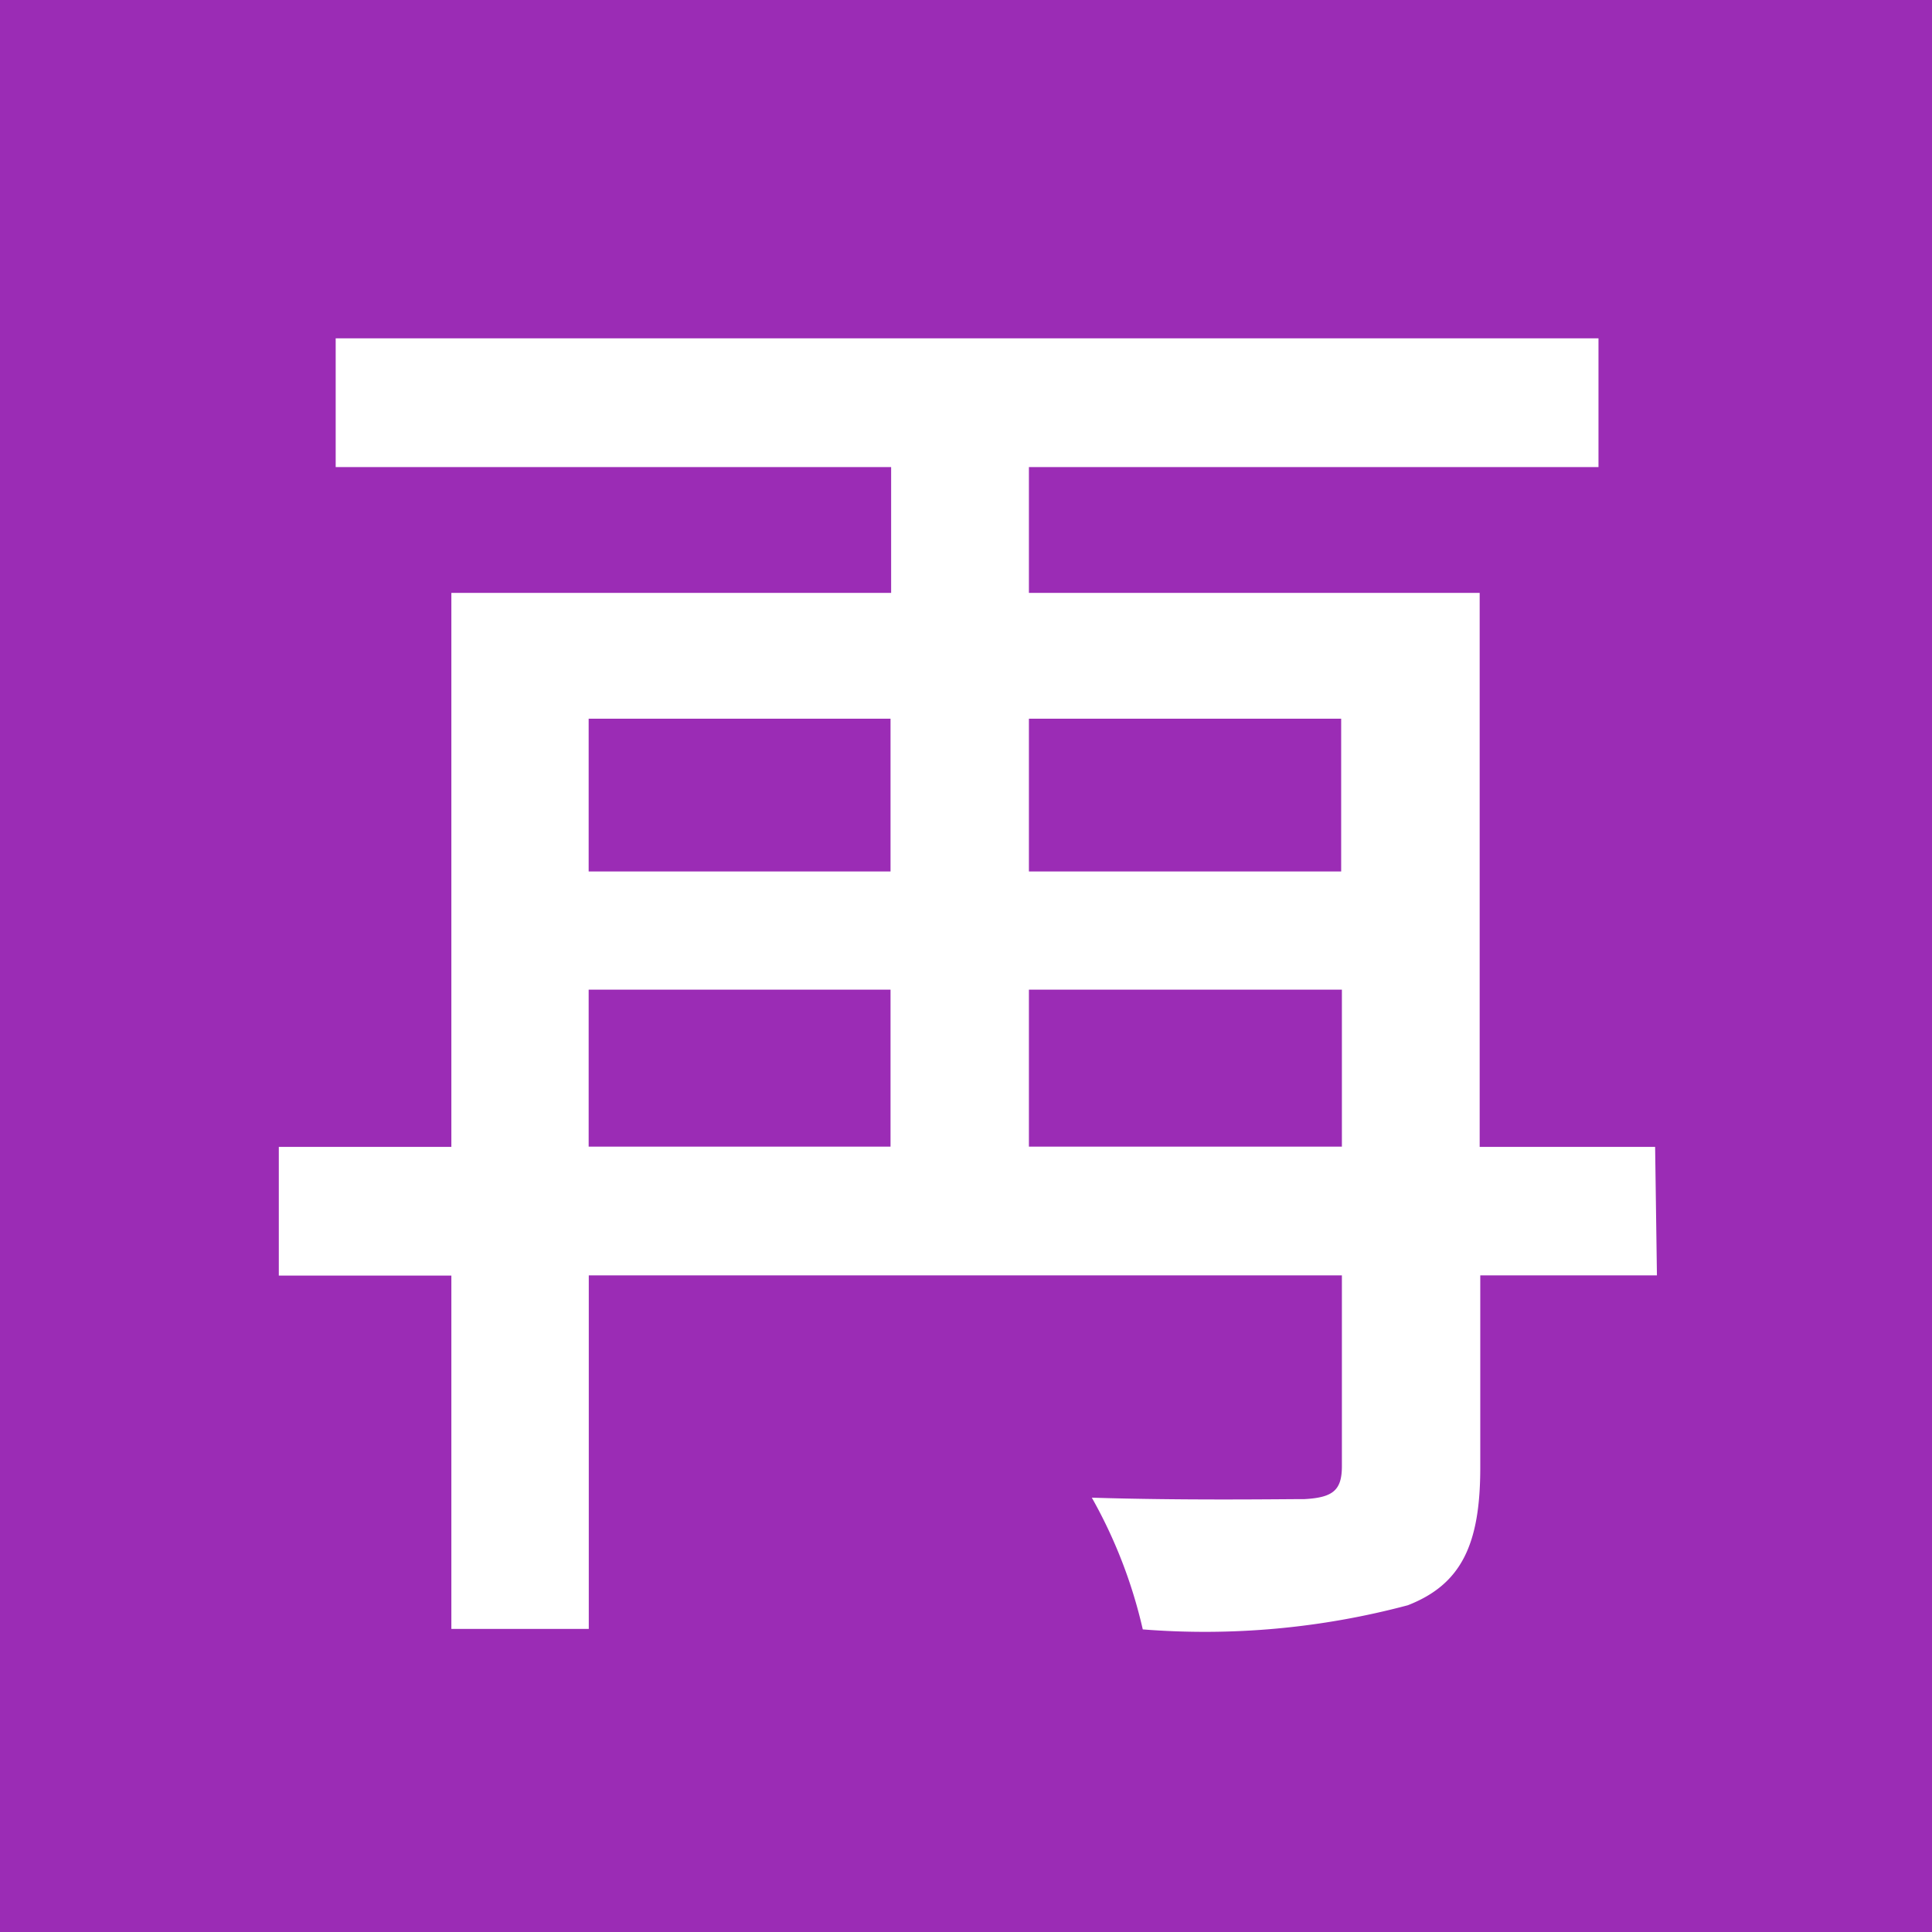 <svg xmlns="http://www.w3.org/2000/svg" width="16" height="16" viewBox="0 0 16 16"><g transform="translate(-4758 -5767)"><rect width="16" height="16" transform="translate(4758 5767)" fill="#9b2cb5"/><path d="M7.483-17.546v-1.3h2.592v1.3Zm-3.646-1.3h2.5v1.3h-2.5Zm2.5-2.244v1.265h-2.5v-1.265Zm3.732,0v1.265H7.483v-1.265Zm2.6,3.546H11.216v-4.588H7.483v-1.042H12.2v-1.066H1.742v1.066h4.6v1.042H2.7v4.588H1.271v1.066H2.7v2.926H3.838V-16.48h6.237V-14.9c0,.2-.074.26-.31.273-.2,0-1,.012-1.761-.012a4.056,4.056,0,0,1,.422,1.091,6.525,6.525,0,0,0,2.195-.2c.446-.174.6-.508.6-1.141V-16.48h1.463Z" transform="translate(4759.038 5794.042)" fill="#fff"/></g></svg>